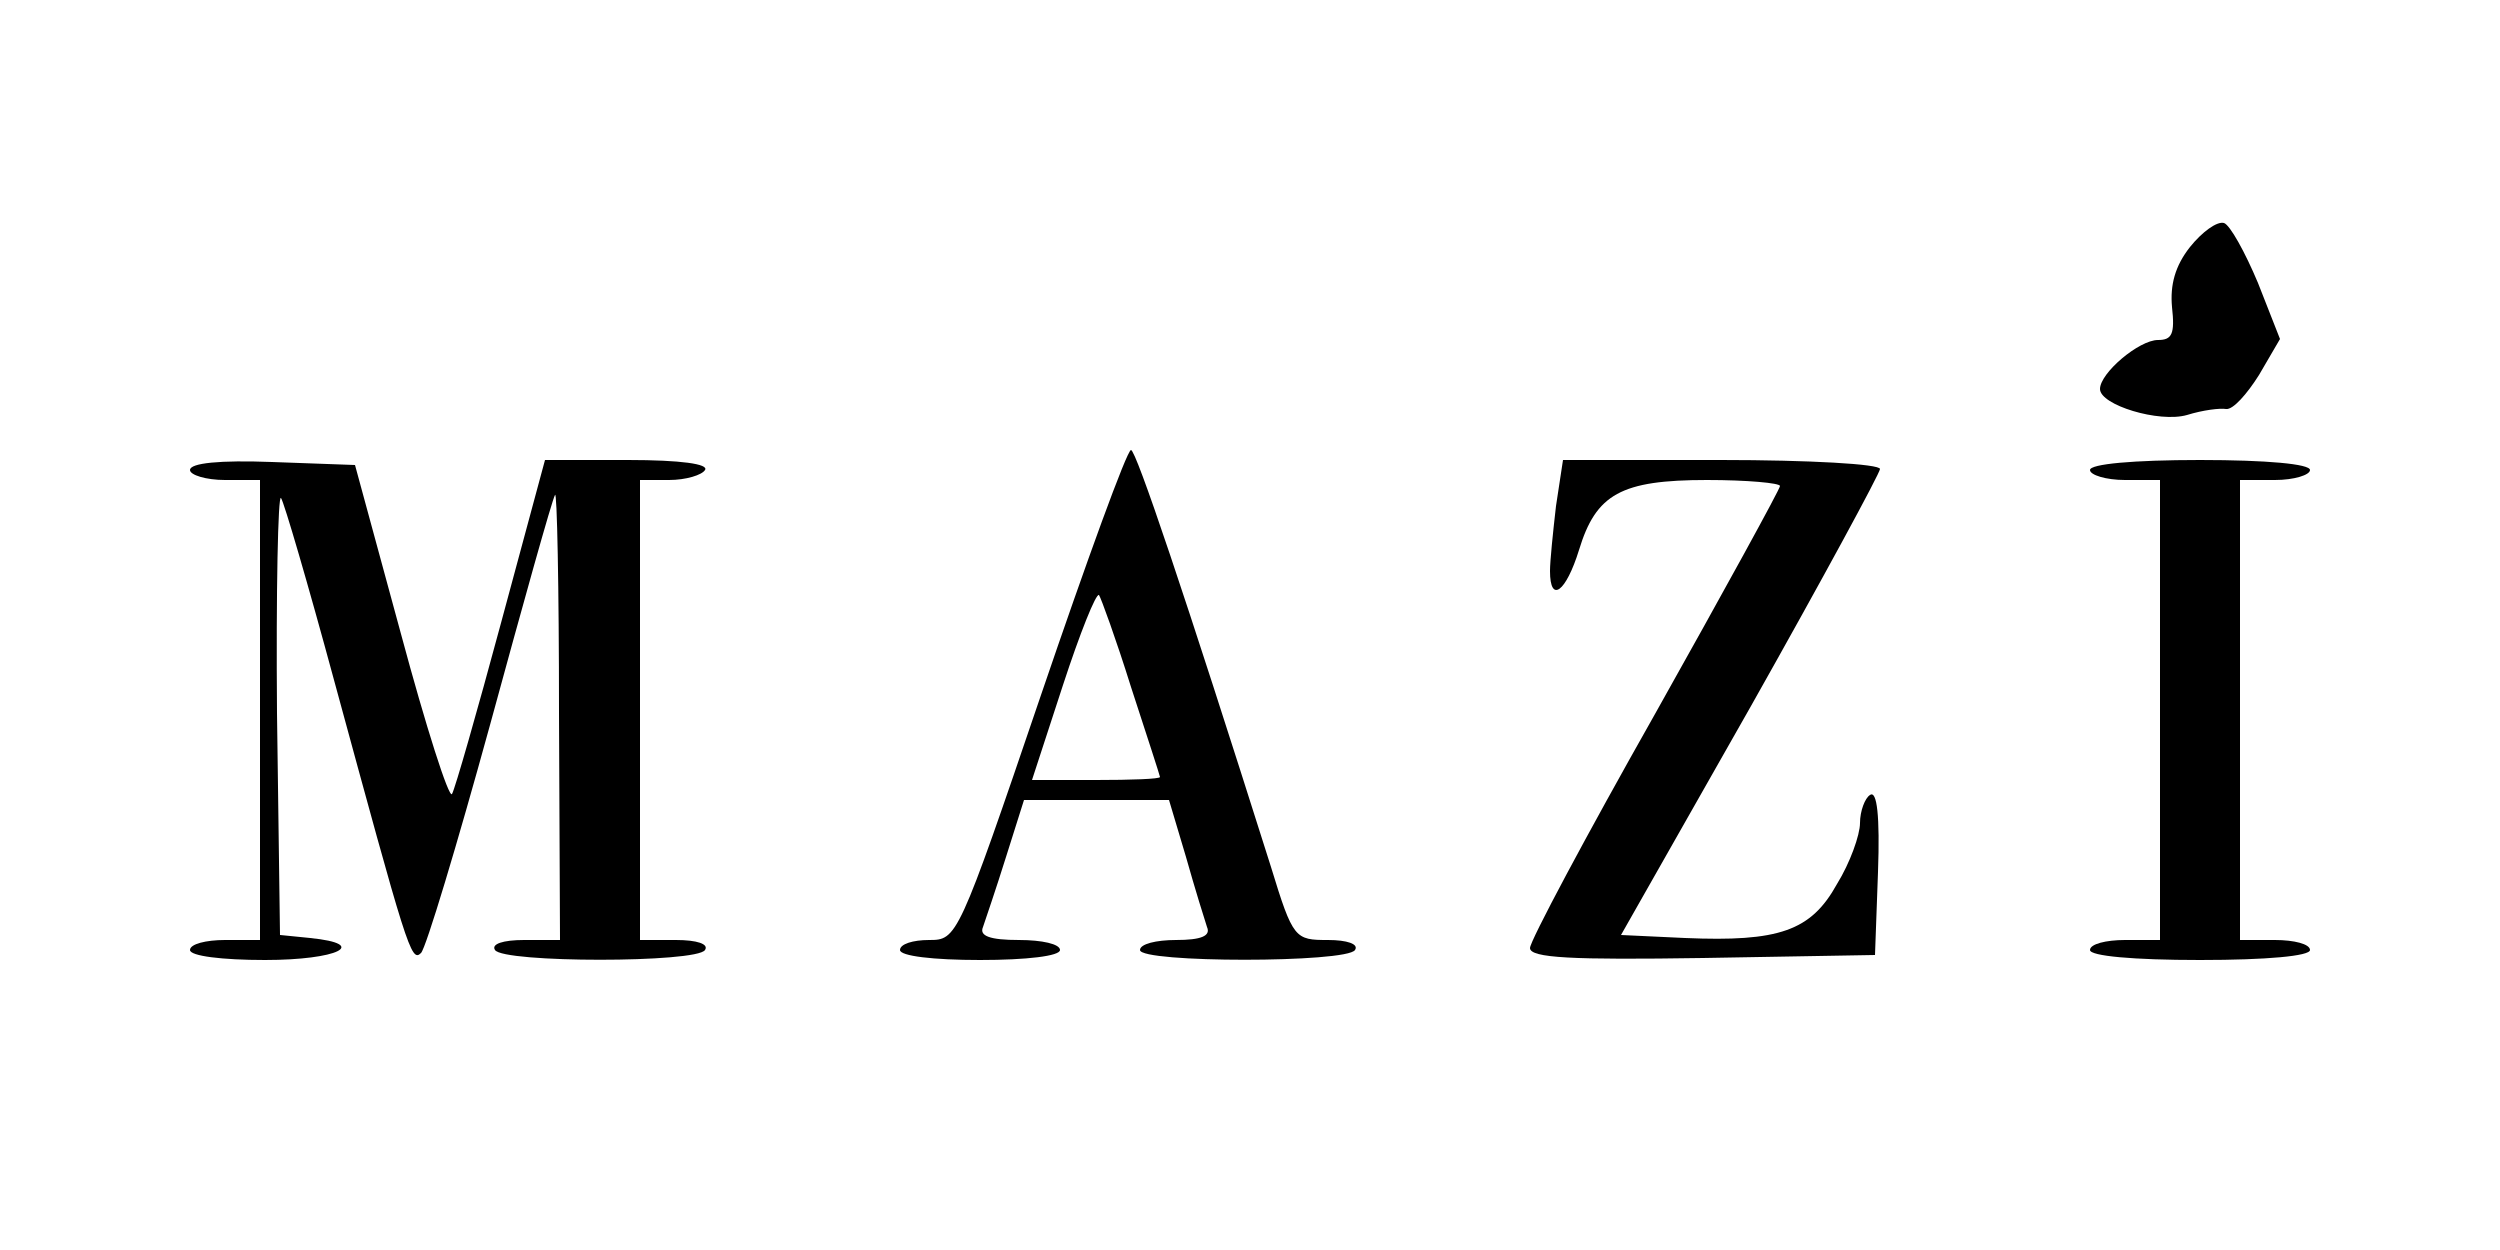 <?xml version="1.0" standalone="no"?>
<!DOCTYPE svg PUBLIC "-//W3C//DTD SVG 20010904//EN"
 "http://www.w3.org/TR/2001/REC-SVG-20010904/DTD/svg10.dtd">
<svg version="1.0" xmlns="http://www.w3.org/2000/svg"
 width="250pt" height="125pt" viewBox="0 0 250 125"
 preserveAspectRatio="xMidYMid meet">

<g transform="translate(0,125) scale(0.1,-0.1)"
fill="#000000" stroke="none">
<path d="M2190 1003 c-15 -19 -20 -38 -18 -60 3 -27 0 -33 -14 -33 -19 0 -58
-33 -58 -49 0 -16 59 -34 87 -26 16 5 33 7 39 6 7 -1 21 15 33 34 l21 36 -22
56 c-13 31 -28 58 -34 60 -7 2 -22 -9 -34 -24z"/>
<path d="M1041 555 c-83 -244 -84 -245 -112 -245 -16 0 -29 -4 -29 -10 0 -6
33 -10 80 -10 47 0 80 4 80 10 0 6 -18 10 -41 10 -29 0 -40 4 -36 13 2 6 13
38 23 70 l18 57 73 0 72 0 17 -57 c9 -32 19 -64 21 -70 4 -9 -6 -13 -31 -13
-20 0 -36 -4 -36 -10 0 -13 207 -13 215 0 4 6 -8 10 -27 10 -33 0 -35 1 -57
73 -87 275 -135 417 -140 417 -4 0 -44 -110 -90 -245z m90 8 c16 -49 29 -89
29 -90 0 -2 -29 -3 -64 -3 l-64 0 31 95 c17 52 33 92 36 90 2 -3 17 -44 32
-92z"/>
<path d="M190 780 c0 -5 16 -10 35 -10 l35 0 0 -230 0 -230 -35 0 c-19 0 -35
-4 -35 -10 0 -6 32 -10 75 -10 73 0 105 16 45 22 l-30 3 -3 222 c-1 122 1 219
4 215 3 -4 27 -86 53 -182 73 -268 77 -283 87 -273 5 5 36 108 69 228 33 121
62 225 65 230 2 6 4 -92 4 -217 l1 -228 -36 0 c-21 0 -33 -4 -29 -10 8 -13
202 -13 210 0 4 6 -8 10 -29 10 l-36 0 0 230 0 230 29 0 c17 0 33 5 36 10 4 6
-24 10 -77 10 l-83 0 -44 -163 c-24 -89 -46 -166 -49 -171 -3 -5 -26 67 -51
160 l-46 169 -83 3 c-52 2 -82 -1 -82 -8z"/>
<path d="M1556 744 c-3 -26 -6 -55 -6 -65 0 -33 16 -21 29 21 17 56 42 70 128
70 40 0 73 -3 73 -6 0 -3 -56 -105 -125 -228 -69 -122 -125 -227 -125 -234 0
-10 42 -12 173 -10 l172 3 3 83 c2 56 -1 82 -8 77 -5 -3 -10 -16 -10 -28 0
-12 -10 -40 -23 -61 -26 -47 -58 -58 -152 -54 l-64 3 130 229 c71 126 129 233
129 237 0 5 -71 9 -159 9 l-158 0 -7 -46z"/>
<path d="M2090 780 c0 -5 16 -10 35 -10 l35 0 0 -230 0 -230 -35 0 c-19 0 -35
-4 -35 -10 0 -6 43 -10 110 -10 67 0 110 4 110 10 0 6 -16 10 -35 10 l-35 0 0
230 0 230 35 0 c19 0 35 5 35 10 0 6 -43 10 -110 10 -67 0 -110 -4 -110 -10z"/>
</g>
</svg>
